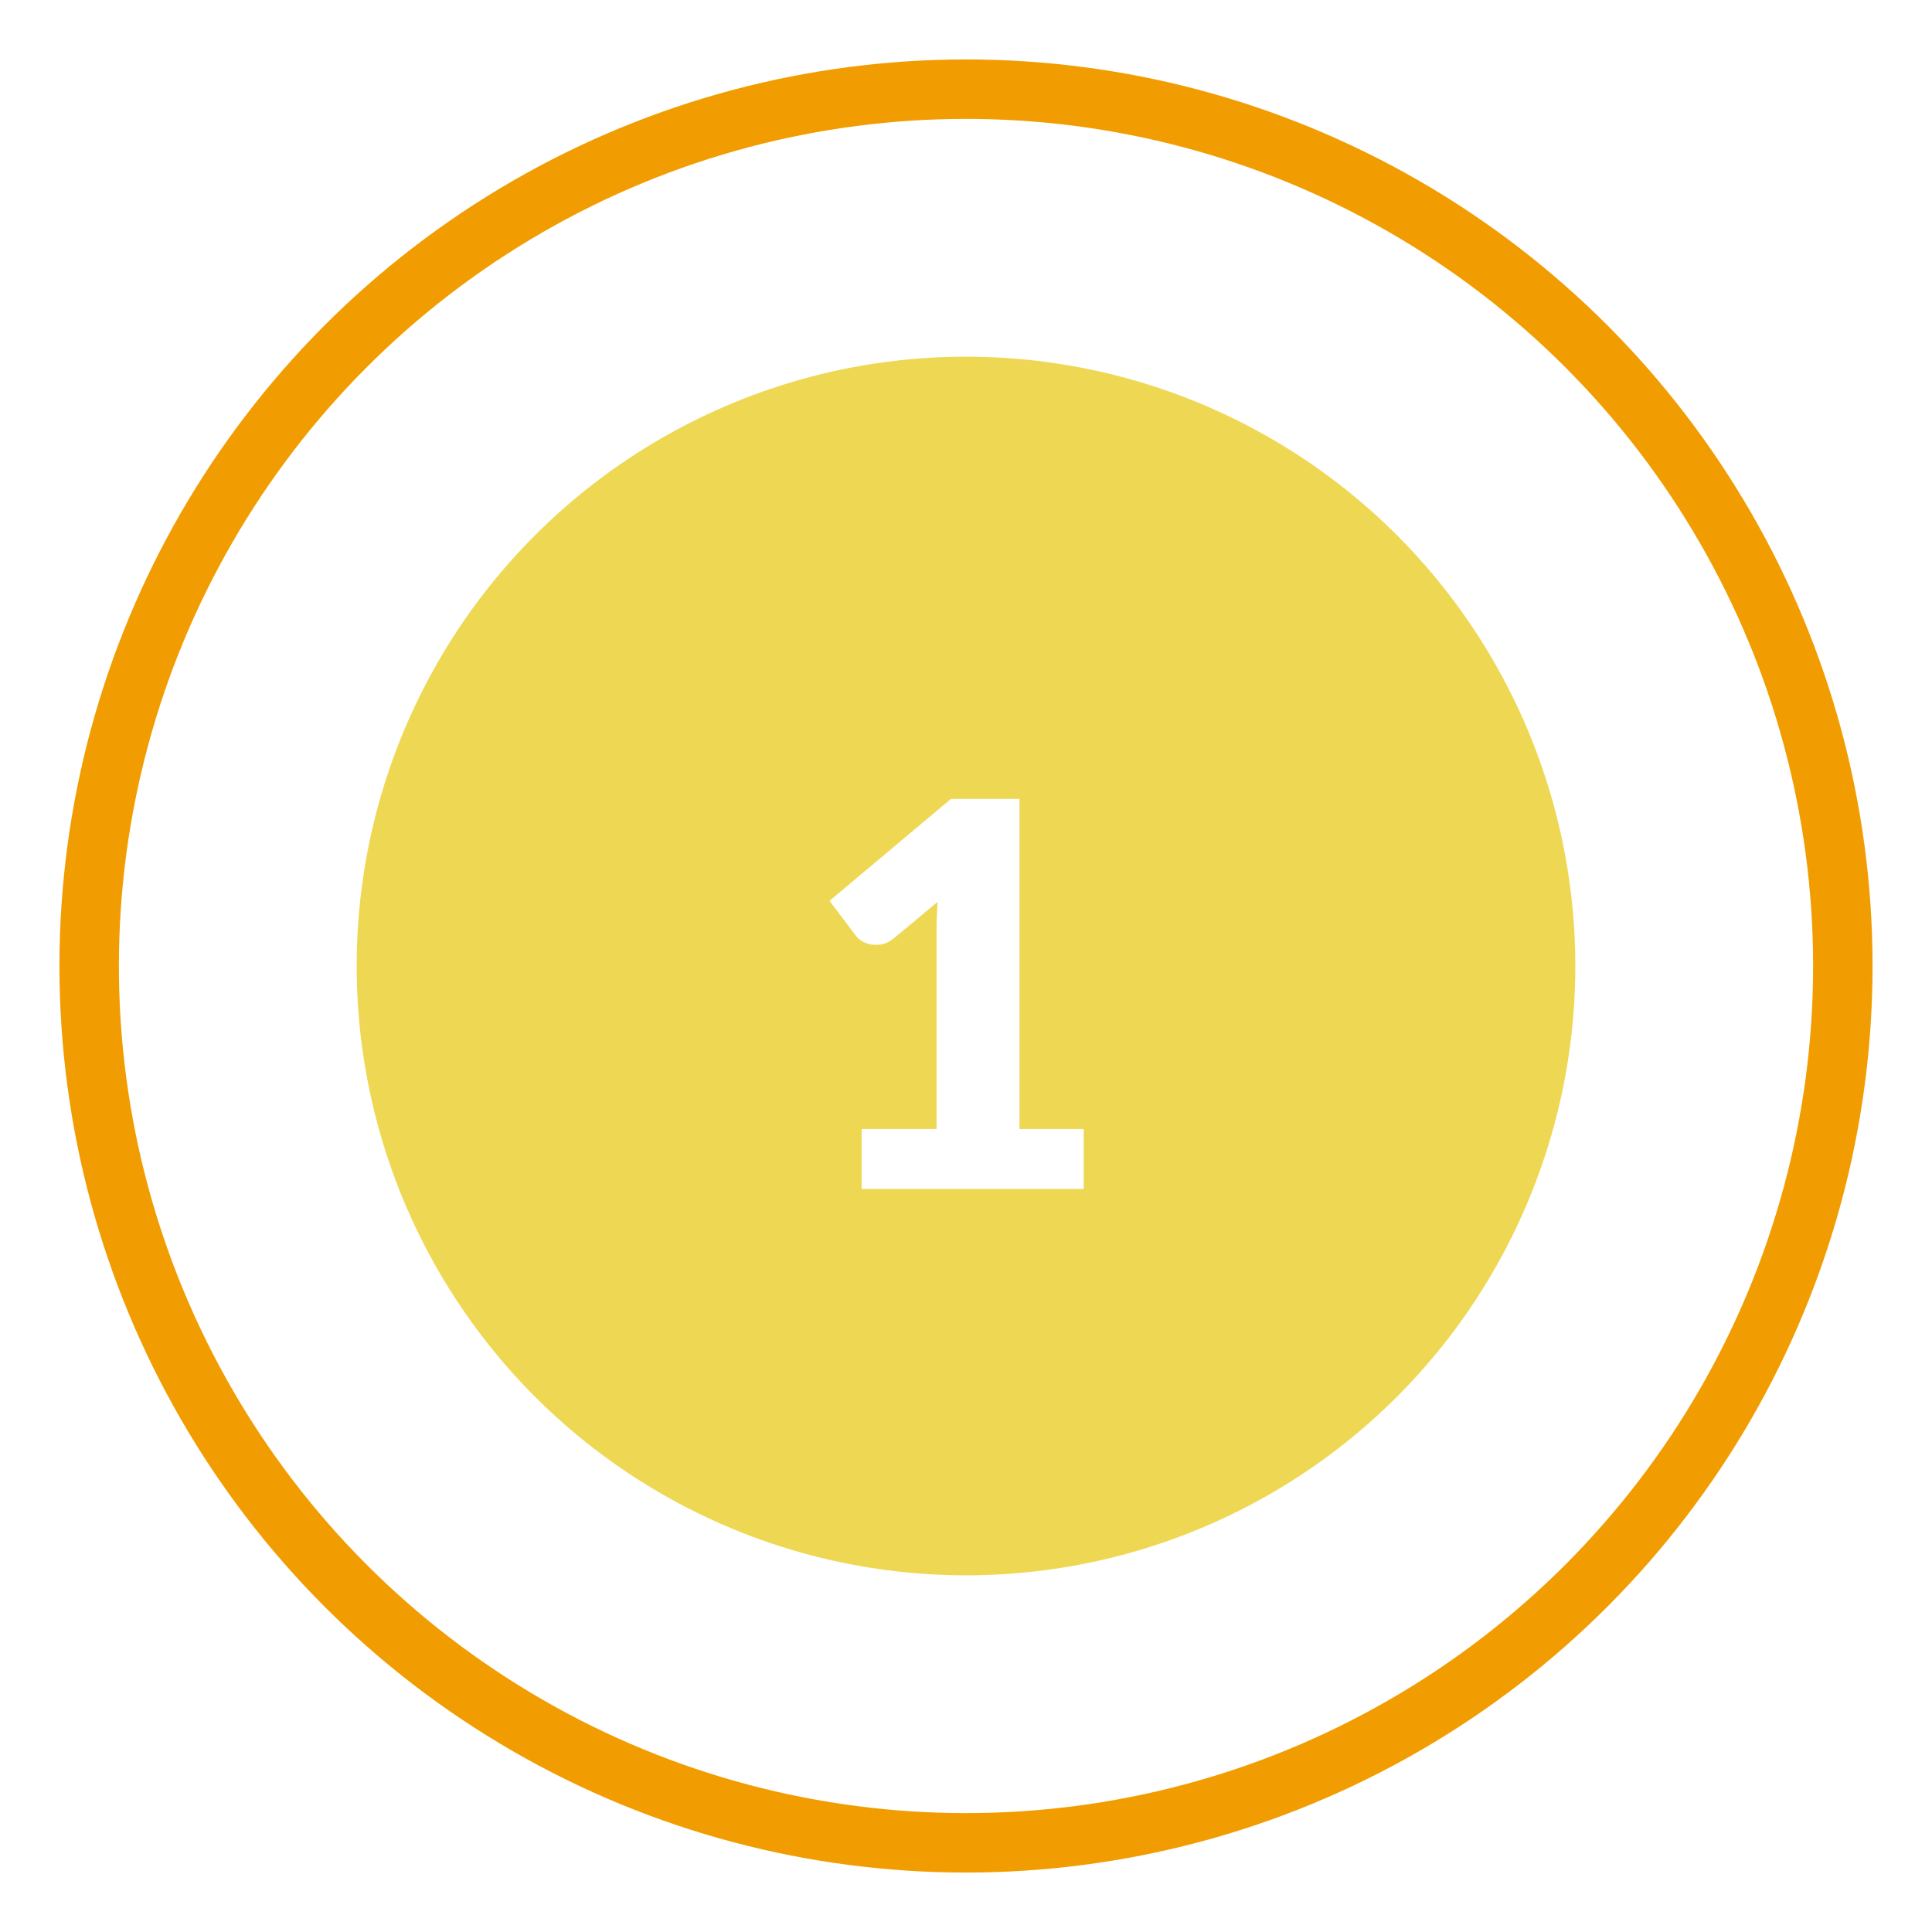 <?xml version="1.0" encoding="UTF-8"?> <svg xmlns="http://www.w3.org/2000/svg" width="65" height="65" viewBox="0 0 65 65" fill="none"> <g filter="url(#filter0_f)"> <circle cx="32.5" cy="32.5" r="29.5" stroke="#F19D01" stroke-width="2"></circle> </g> <circle cx="32.5" cy="32.5" r="20.5" fill="#EED853"></circle> <path d="M36.459 37.984V40H28.989V37.984H31.509V31.369C31.509 31.201 31.512 31.033 31.518 30.865C31.524 30.691 31.533 30.517 31.545 30.343L30.051 31.585C29.919 31.687 29.787 31.75 29.655 31.774C29.529 31.792 29.409 31.792 29.295 31.774C29.181 31.75 29.079 31.711 28.989 31.657C28.899 31.597 28.833 31.537 28.791 31.477L27.909 30.307L31.995 26.878H34.299V37.984H36.459Z" fill="white"></path> <defs> <filter id="filter0_f" x="0" y="0" width="65" height="65" filterUnits="userSpaceOnUse" color-interpolation-filters="sRGB"> <feFlood flood-opacity="0" result="BackgroundImageFix"></feFlood> <feBlend mode="normal" in="SourceGraphic" in2="BackgroundImageFix" result="shape"></feBlend> <feGaussianBlur stdDeviation="1" result="effect1_foregroundBlur"></feGaussianBlur> </filter> </defs> </svg> 